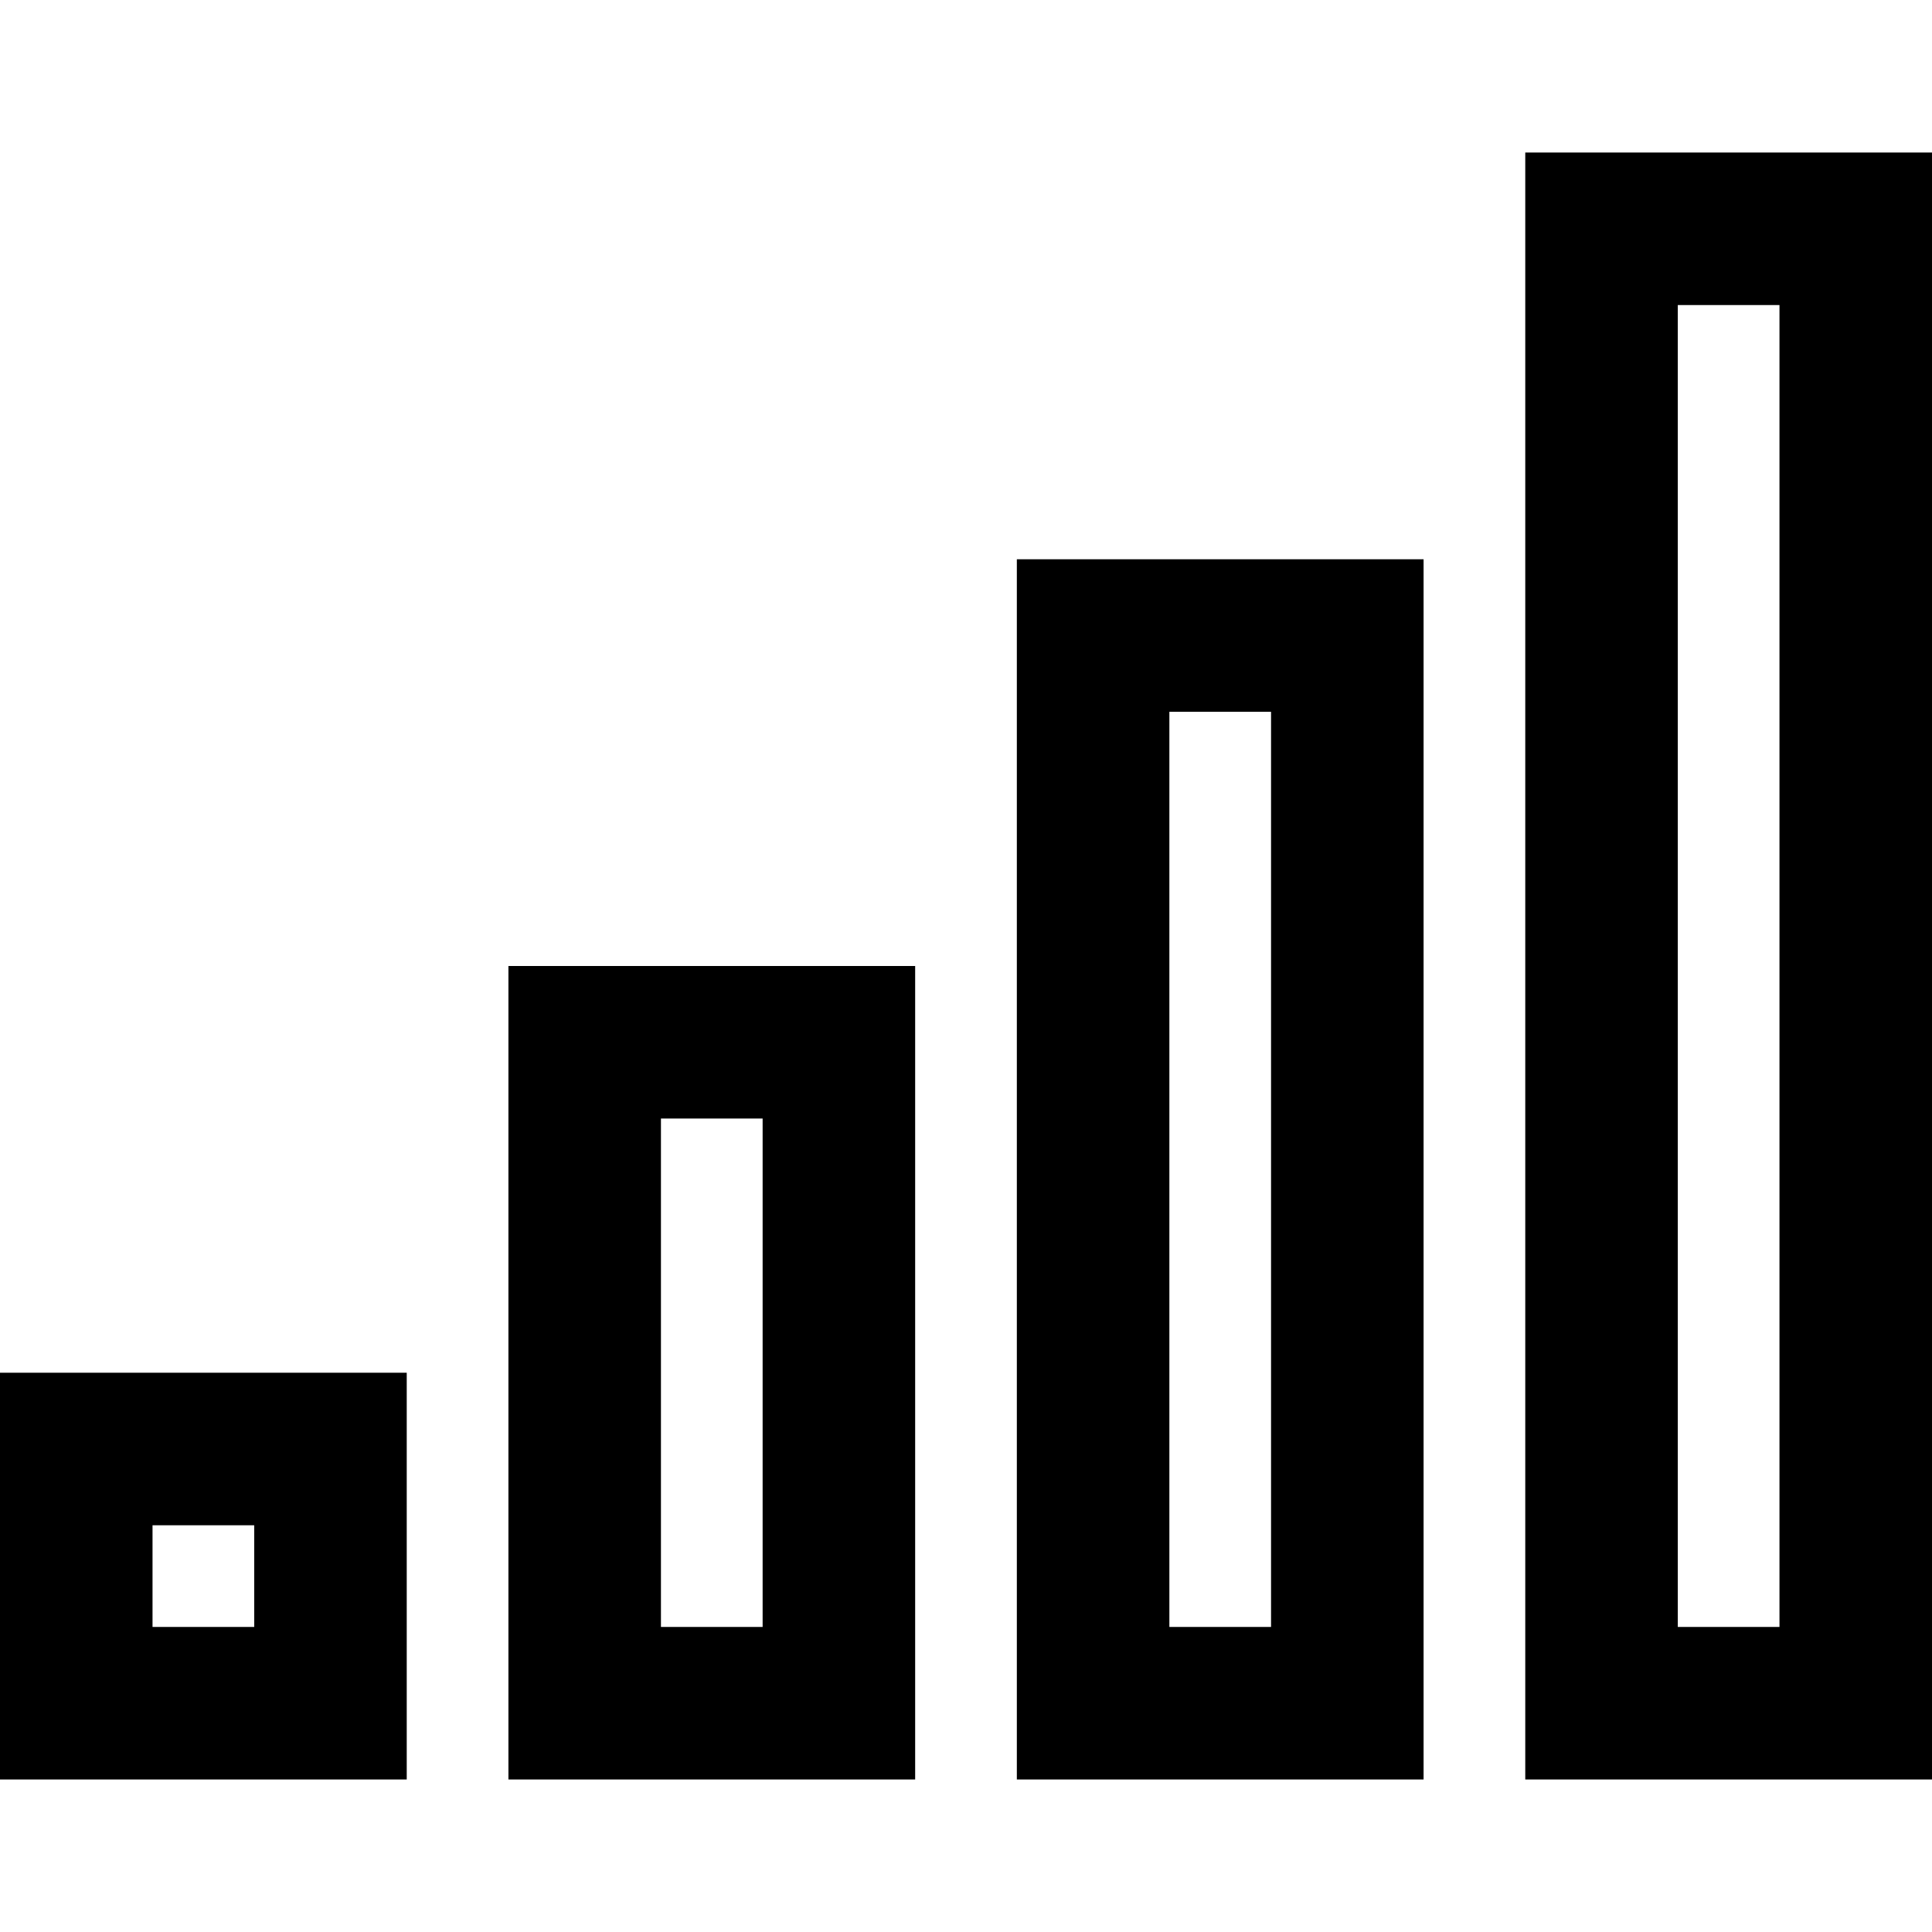 <svg xmlns="http://www.w3.org/2000/svg" viewBox="0 0 512 512">
  <path d="M 444.632 80.842 L 444.632 431.158 L 444.632 80.842 L 444.632 431.158 L 471.579 431.158 L 471.579 431.158 L 471.579 80.842 L 471.579 80.842 L 444.632 80.842 L 444.632 80.842 Z M 404.211 40.421 L 444.632 40.421 L 404.211 40.421 L 512 40.421 L 512 80.842 L 512 80.842 L 512 431.158 L 512 431.158 L 512 471.579 L 512 471.579 L 471.579 471.579 L 404.211 471.579 L 404.211 431.158 L 404.211 431.158 L 404.211 80.842 L 404.211 80.842 L 404.211 40.421 L 404.211 40.421 Z M 309.895 188.632 L 309.895 431.158 L 309.895 188.632 L 309.895 431.158 L 336.842 431.158 L 336.842 431.158 L 336.842 188.632 L 336.842 188.632 L 309.895 188.632 L 309.895 188.632 Z M 269.474 148.211 L 309.895 148.211 L 269.474 148.211 L 377.263 148.211 L 377.263 188.632 L 377.263 188.632 L 377.263 431.158 L 377.263 431.158 L 377.263 471.579 L 377.263 471.579 L 336.842 471.579 L 269.474 471.579 L 269.474 431.158 L 269.474 431.158 L 269.474 188.632 L 269.474 188.632 L 269.474 148.211 L 269.474 148.211 Z M 202.105 296.421 L 175.158 296.421 L 202.105 296.421 L 175.158 296.421 L 175.158 431.158 L 175.158 431.158 L 202.105 431.158 L 202.105 431.158 L 202.105 296.421 L 202.105 296.421 Z M 175.158 256 L 202.105 256 L 175.158 256 L 242.526 256 L 242.526 296.421 L 242.526 296.421 L 242.526 431.158 L 242.526 431.158 L 242.526 471.579 L 242.526 471.579 L 202.105 471.579 L 134.737 471.579 L 134.737 431.158 L 134.737 431.158 L 134.737 296.421 L 134.737 296.421 L 134.737 256 L 134.737 256 L 175.158 256 L 175.158 256 Z M 40.421 404.211 L 40.421 431.158 L 40.421 404.211 L 40.421 431.158 L 67.368 431.158 L 67.368 431.158 L 67.368 404.211 L 67.368 404.211 L 40.421 404.211 L 40.421 404.211 Z M 0 363.789 L 40.421 363.789 L 0 363.789 L 107.789 363.789 L 107.789 404.211 L 107.789 404.211 L 107.789 431.158 L 107.789 431.158 L 107.789 471.579 L 107.789 471.579 L 67.368 471.579 L 0 471.579 L 0 431.158 L 0 431.158 L 0 404.211 L 0 404.211 L 0 363.789 L 0 363.789 Z" />
</svg>